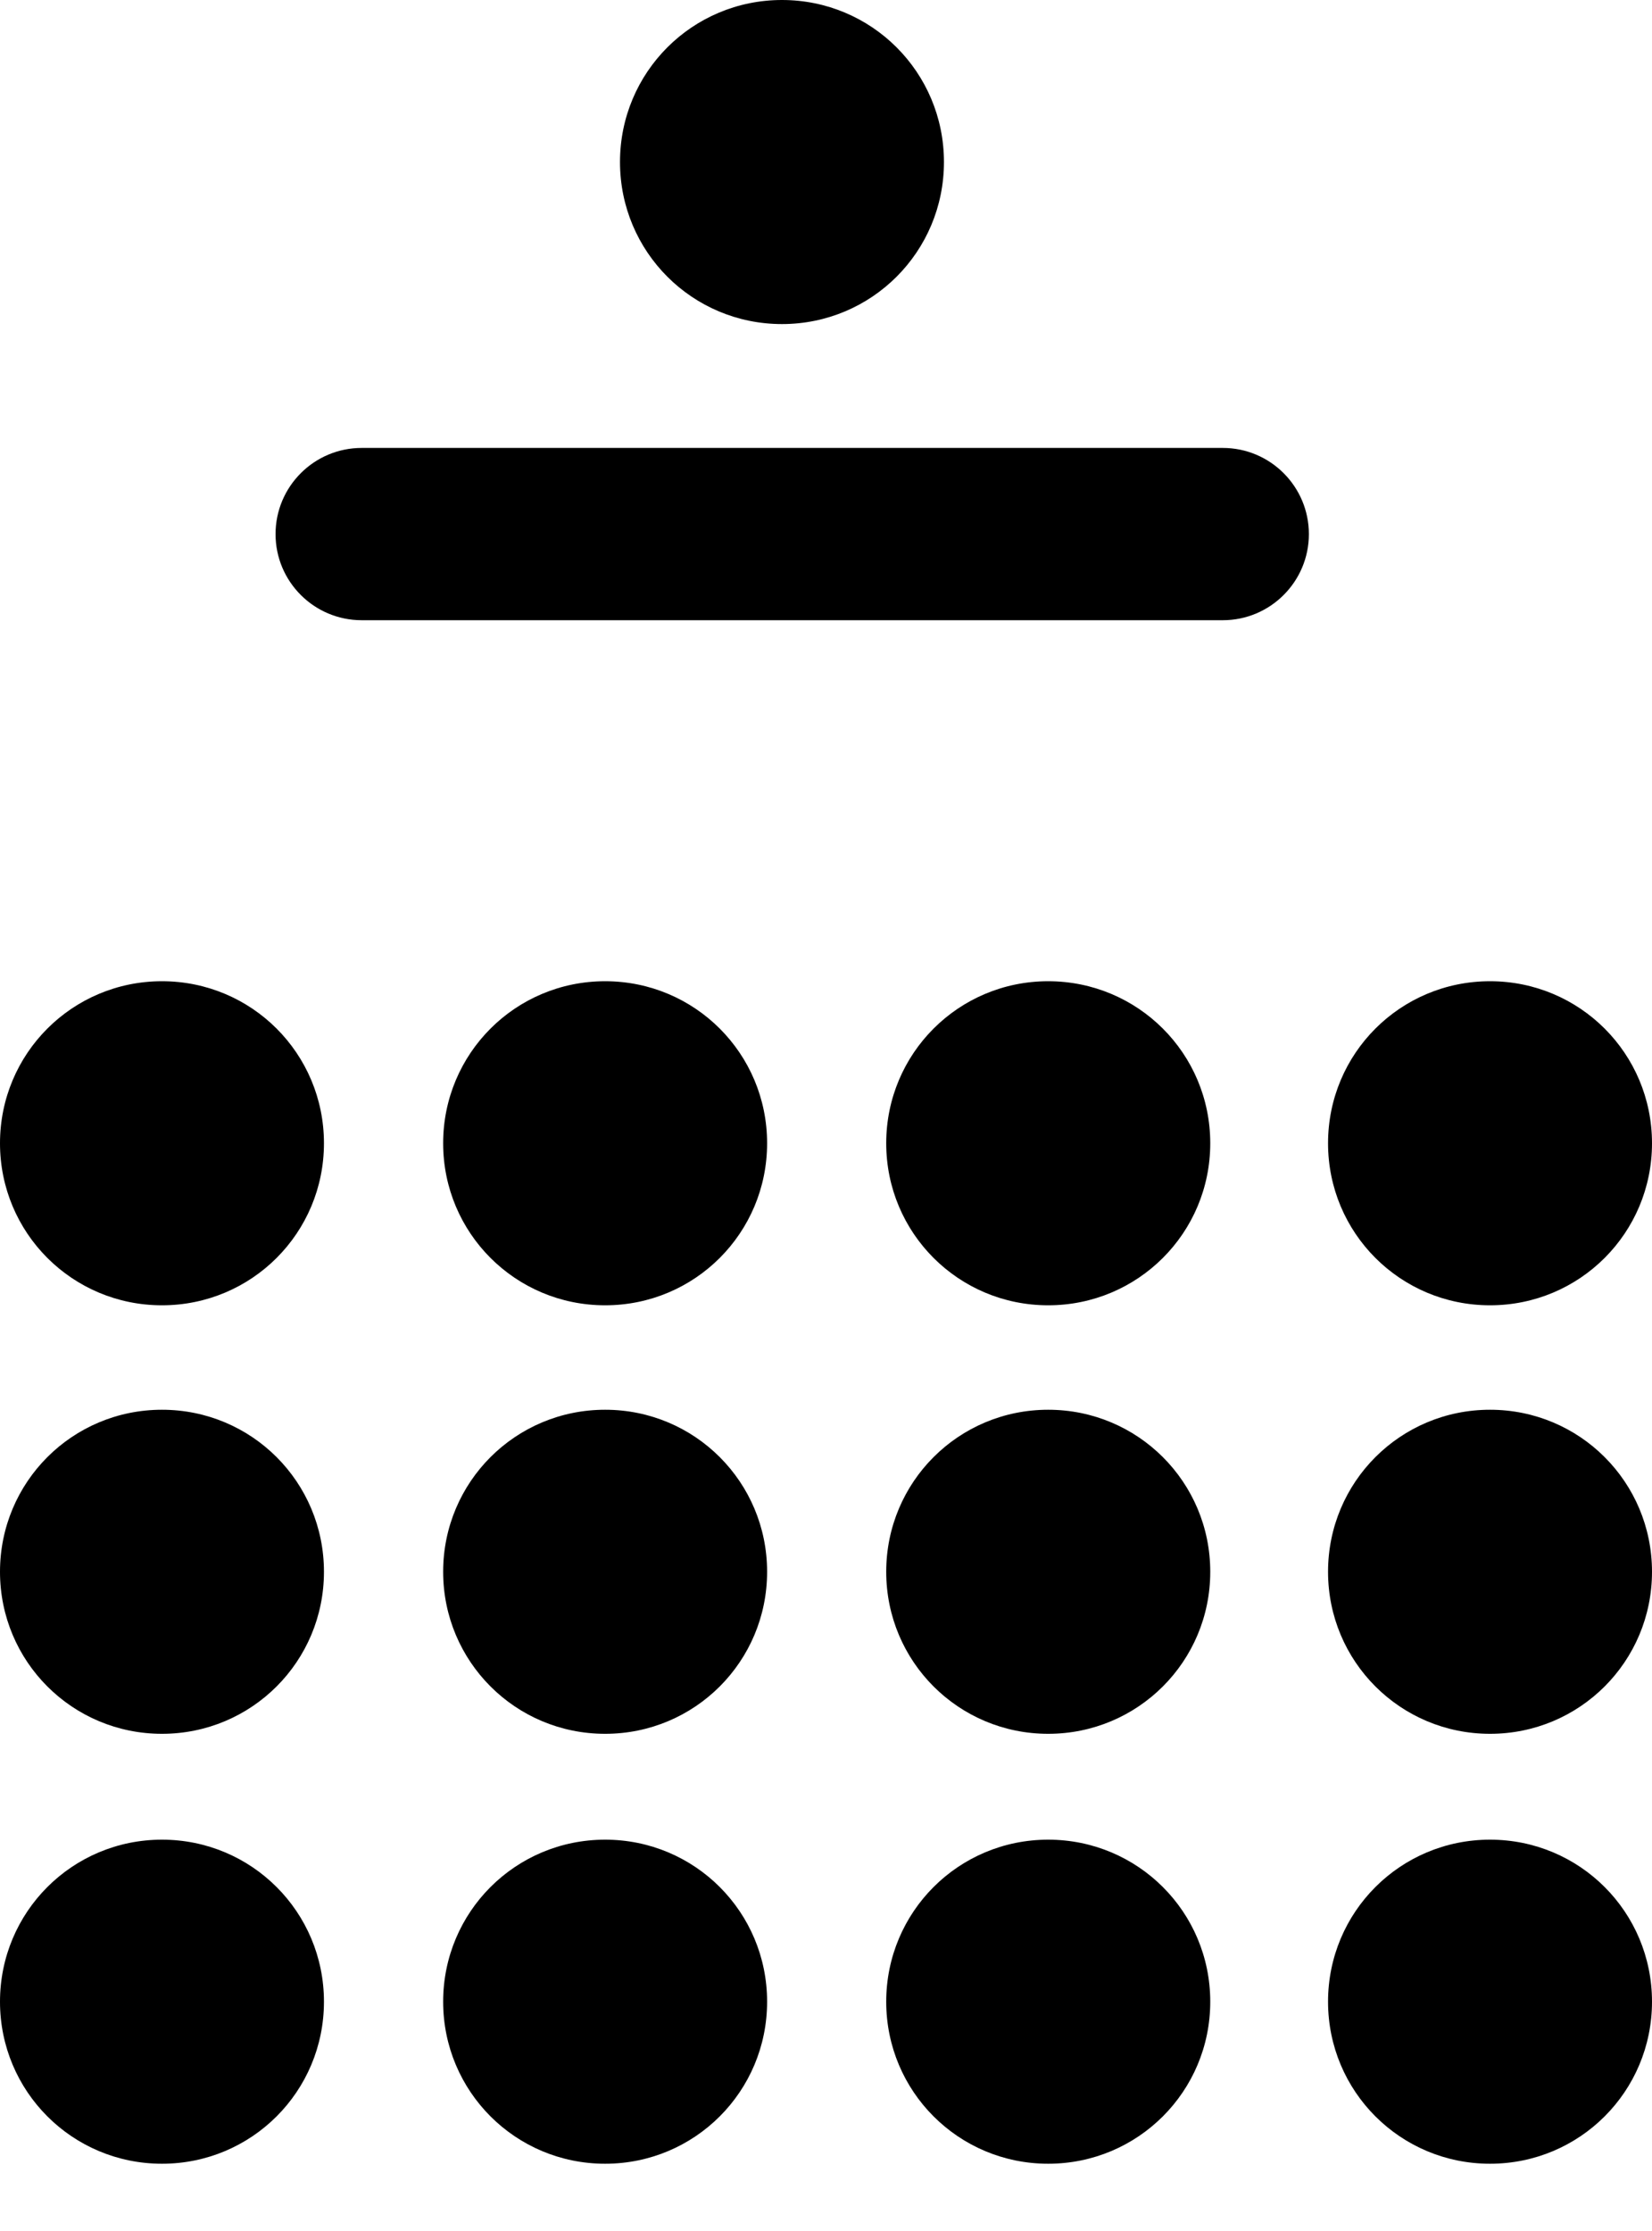 <svg width="20" height="27" viewBox="0 0 20 27" fill="none" xmlns="http://www.w3.org/2000/svg">
<g id="salle de reunion">
<path d="M7.326 15.797C6.24 15.797 5.365 14.922 5.365 13.836C5.365 12.75 6.24 11.875 7.326 11.875C8.412 11.875 9.287 12.75 9.287 13.836C9.287 14.922 8.412 15.797 7.326 15.797Z" fill="black"/>
<path d="M12.69 15.797C11.604 15.797 10.729 14.922 10.729 13.836C10.729 12.75 11.604 11.875 12.69 11.875C13.776 11.875 14.652 12.75 14.652 13.836C14.652 14.922 13.776 15.797 12.69 15.797Z" fill="black"/>
<path d="M9.467 3.922C8.381 3.922 7.506 3.047 7.506 1.961C7.506 0.875 8.381 0 9.467 0C10.553 0 11.428 0.875 11.428 1.961C11.428 3.047 10.553 3.922 9.467 3.922Z" fill="black"/>
<path d="M18.039 15.797C16.953 15.797 16.078 14.922 16.078 13.836C16.078 12.75 16.953 11.875 18.039 11.875C19.125 11.875 20 12.75 20 13.836C20 14.922 19.125 15.797 18.039 15.797Z" fill="black"/>
<path d="M7.326 20.983C6.24 20.983 5.365 20.108 5.365 19.022C5.365 17.936 6.24 17.061 7.326 17.061C8.412 17.061 9.287 17.936 9.287 19.022C9.287 20.108 8.412 20.983 7.326 20.983Z" fill="black"/>
<path d="M12.69 20.983C11.604 20.983 10.729 20.108 10.729 19.022C10.729 17.936 11.604 17.061 12.69 17.061C13.776 17.061 14.652 17.936 14.652 19.022C14.652 20.108 13.776 20.983 12.69 20.983Z" fill="black"/>
<path d="M18.039 20.983C16.953 20.983 16.078 20.108 16.078 19.022C16.078 17.936 16.953 17.061 18.039 17.061C19.125 17.061 20 17.936 20 19.022C20 20.108 19.125 20.983 18.039 20.983Z" fill="black"/>
<path d="M7.326 26.186C6.24 26.186 5.365 25.311 5.365 24.225C5.365 23.139 6.24 22.264 7.326 22.264C8.412 22.264 9.287 23.139 9.287 24.225C9.287 25.311 8.412 26.186 7.326 26.186Z" fill="black"/>
<path d="M12.69 26.186C11.604 26.186 10.729 25.311 10.729 24.225C10.729 23.139 11.604 22.264 12.69 22.264C13.776 22.264 14.652 23.139 14.652 24.225C14.652 25.311 13.776 26.186 12.69 26.186Z" fill="black"/>
<path d="M18.039 26.186C16.953 26.186 16.078 25.311 16.078 24.225C16.078 23.139 16.953 22.264 18.039 22.264C19.125 22.264 20 23.139 20 24.225C20 25.311 19.125 26.186 18.039 26.186Z" fill="black"/>
<path d="M1.961 15.797C0.875 15.797 0 14.922 0 13.836C0 12.75 0.875 11.875 1.961 11.875C3.047 11.875 3.922 12.75 3.922 13.836C3.922 14.922 3.047 15.797 1.961 15.797Z" fill="black"/>
<path d="M1.961 20.983C0.875 20.983 0 20.108 0 19.022C0 17.936 0.875 17.061 1.961 17.061C3.047 17.061 3.922 17.936 3.922 19.022C3.922 20.108 3.047 20.983 1.961 20.983Z" fill="black"/>
<path d="M1.961 26.186C0.875 26.186 0 25.311 0 24.225C0 23.139 0.875 22.264 1.961 22.264C3.047 22.264 3.922 23.139 3.922 24.225C3.922 25.311 3.047 26.186 1.961 26.186Z" fill="black"/>
<path d="M3.336 6.464C3.336 5.888 3.803 5.421 4.379 5.421H14.804C15.379 5.421 15.846 5.888 15.846 6.464C15.846 7.039 15.379 7.506 14.804 7.506H4.379C3.803 7.506 3.336 7.039 3.336 6.464Z" fill="black"/>
</g>
</svg>
